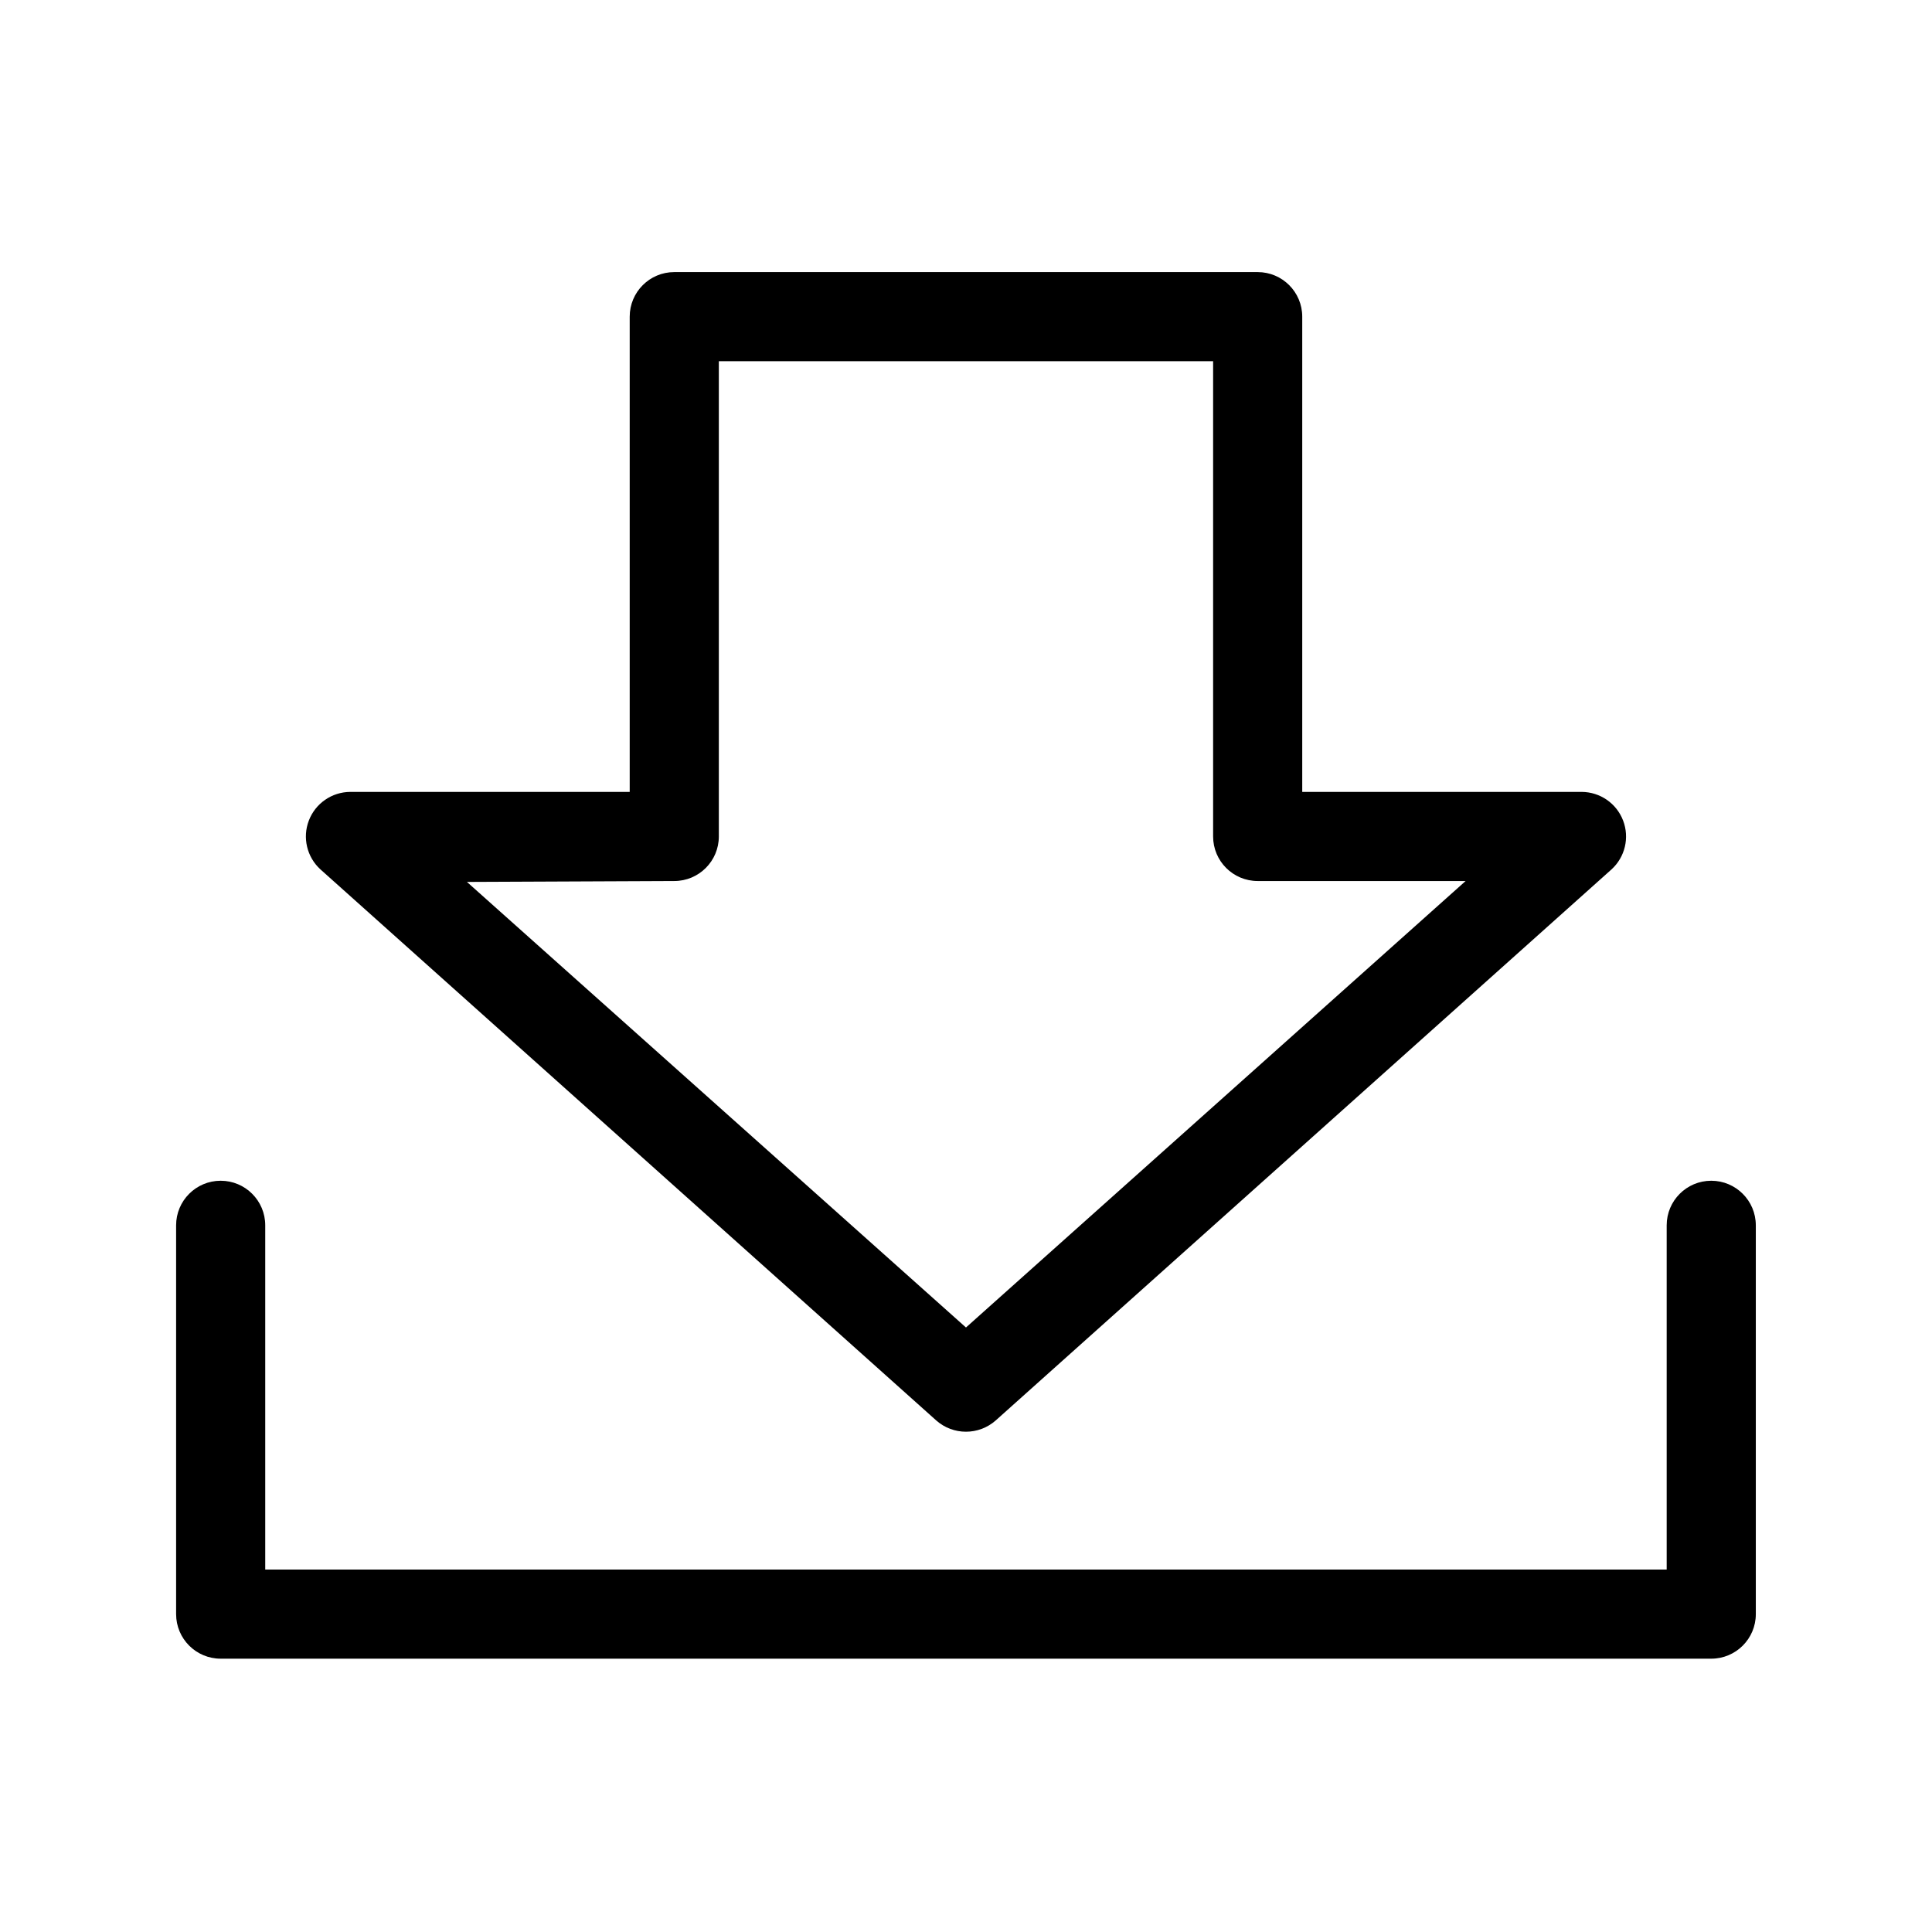 <?xml version="1.0" encoding="UTF-8"?>
<!-- Uploaded to: ICON Repo, www.svgrepo.com, Generator: ICON Repo Mixer Tools -->
<svg fill="#000000" width="800px" height="800px" version="1.1" viewBox="144 144 512 512" xmlns="http://www.w3.org/2000/svg">
 <path d="m392.12 520.44c4.496 3.973 11.25 3.973 15.746 0l163.19-146.03c3.602-3.273 4.824-8.418 3.082-12.961-1.738-4.547-6.09-7.555-10.953-7.586h-74.078v-125.95 0.004c0-6.523-5.285-11.809-11.809-11.809h-154.61c-6.519 0-11.809 5.285-11.809 11.809v125.95l-74.074-0.004c-4.867 0.031-9.215 3.039-10.957 7.586-1.742 4.543-0.516 9.688 3.082 12.961zm-69.43-142.96c6.519 0 11.809-5.285 11.809-11.809v-125.95h130.99v125.95c0 6.523 5.289 11.809 11.809 11.809h55.105l-132.41 118.32-132.25-118.08zm286.62 91.238v103.04c0 6.523-5.289 11.809-11.809 11.809h-395.02c-6.519 0-11.809-5.285-11.809-11.809v-103.04c0-6.523 5.289-11.809 11.809-11.809 6.523 0 11.809 5.285 11.809 11.809v91.234h371.4v-91.234c0-6.523 5.285-11.809 11.809-11.809 6.519 0 11.809 5.285 11.809 11.809z"/>
</svg>